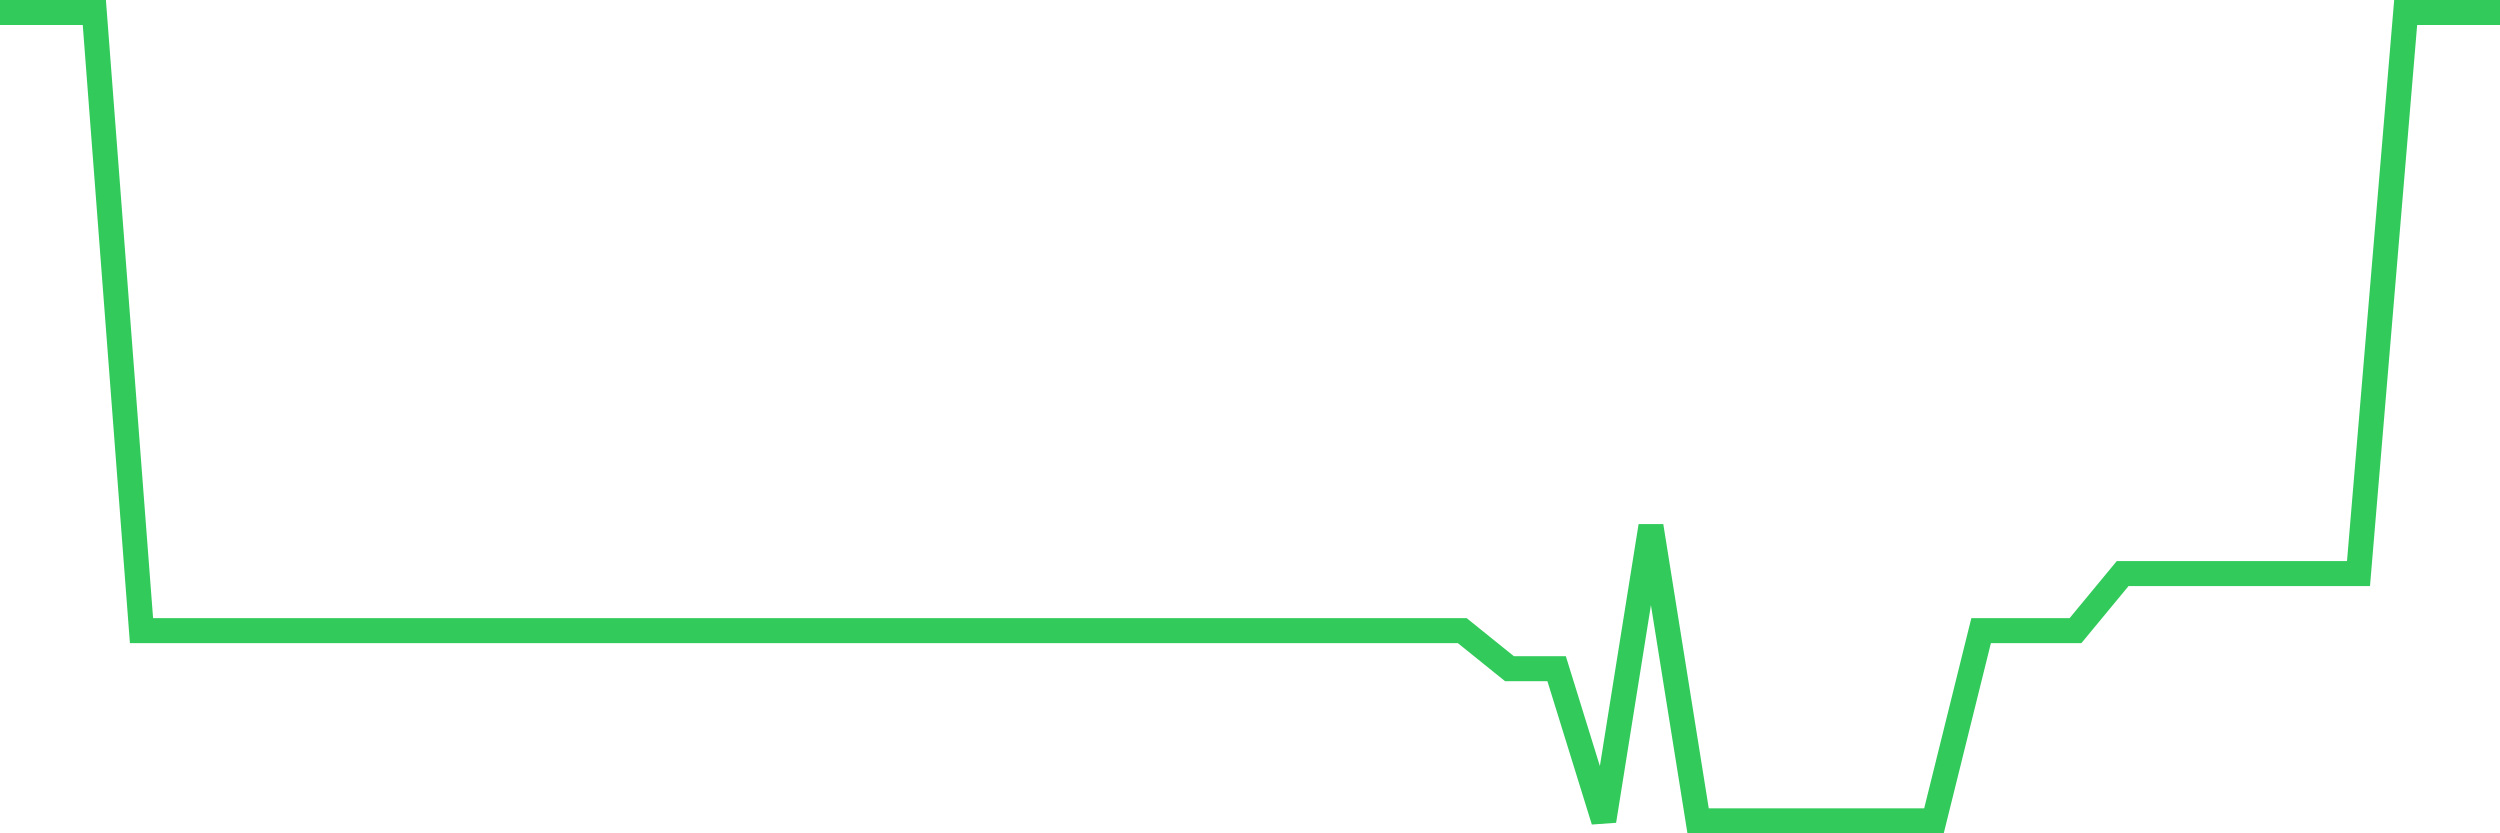 <svg
  xmlns="http://www.w3.org/2000/svg"
  xmlns:xlink="http://www.w3.org/1999/xlink"
  width="120"
  height="40"
  viewBox="0 0 120 40"
  preserveAspectRatio="none"
>
  <polyline
    points="0,0.6 2.264,0.6 4.528,0.6 6.792,30.271 9.057,30.271 11.321,30.271 13.585,30.271 15.849,30.271 18.113,30.271 20.377,30.271 22.642,30.271 24.906,30.271 27.17,30.271 29.434,30.271 31.698,30.271 33.962,30.271 36.226,30.271 38.491,30.271 40.755,30.271 43.019,30.271 45.283,30.271 47.547,30.271 49.811,30.271 52.075,30.271 54.34,30.271 56.604,30.271 58.868,30.271 61.132,30.271 63.396,30.271 65.66,30.271 67.925,30.271 70.189,30.271 72.453,32.096 74.717,32.096 76.981,39.4 79.245,25.249 81.509,39.4 83.774,39.4 86.038,39.4 88.302,39.4 90.566,39.4 92.83,39.4 95.094,30.271 97.358,30.271 99.623,30.271 101.887,27.532 104.151,27.532 106.415,27.532 108.679,27.532 110.943,27.532 113.208,27.532 115.472,0.6 117.736,0.6 120,0.6"
    fill="none"
    stroke="#32ca5b"
    stroke-width="1.2"
  >
  </polyline>
</svg>